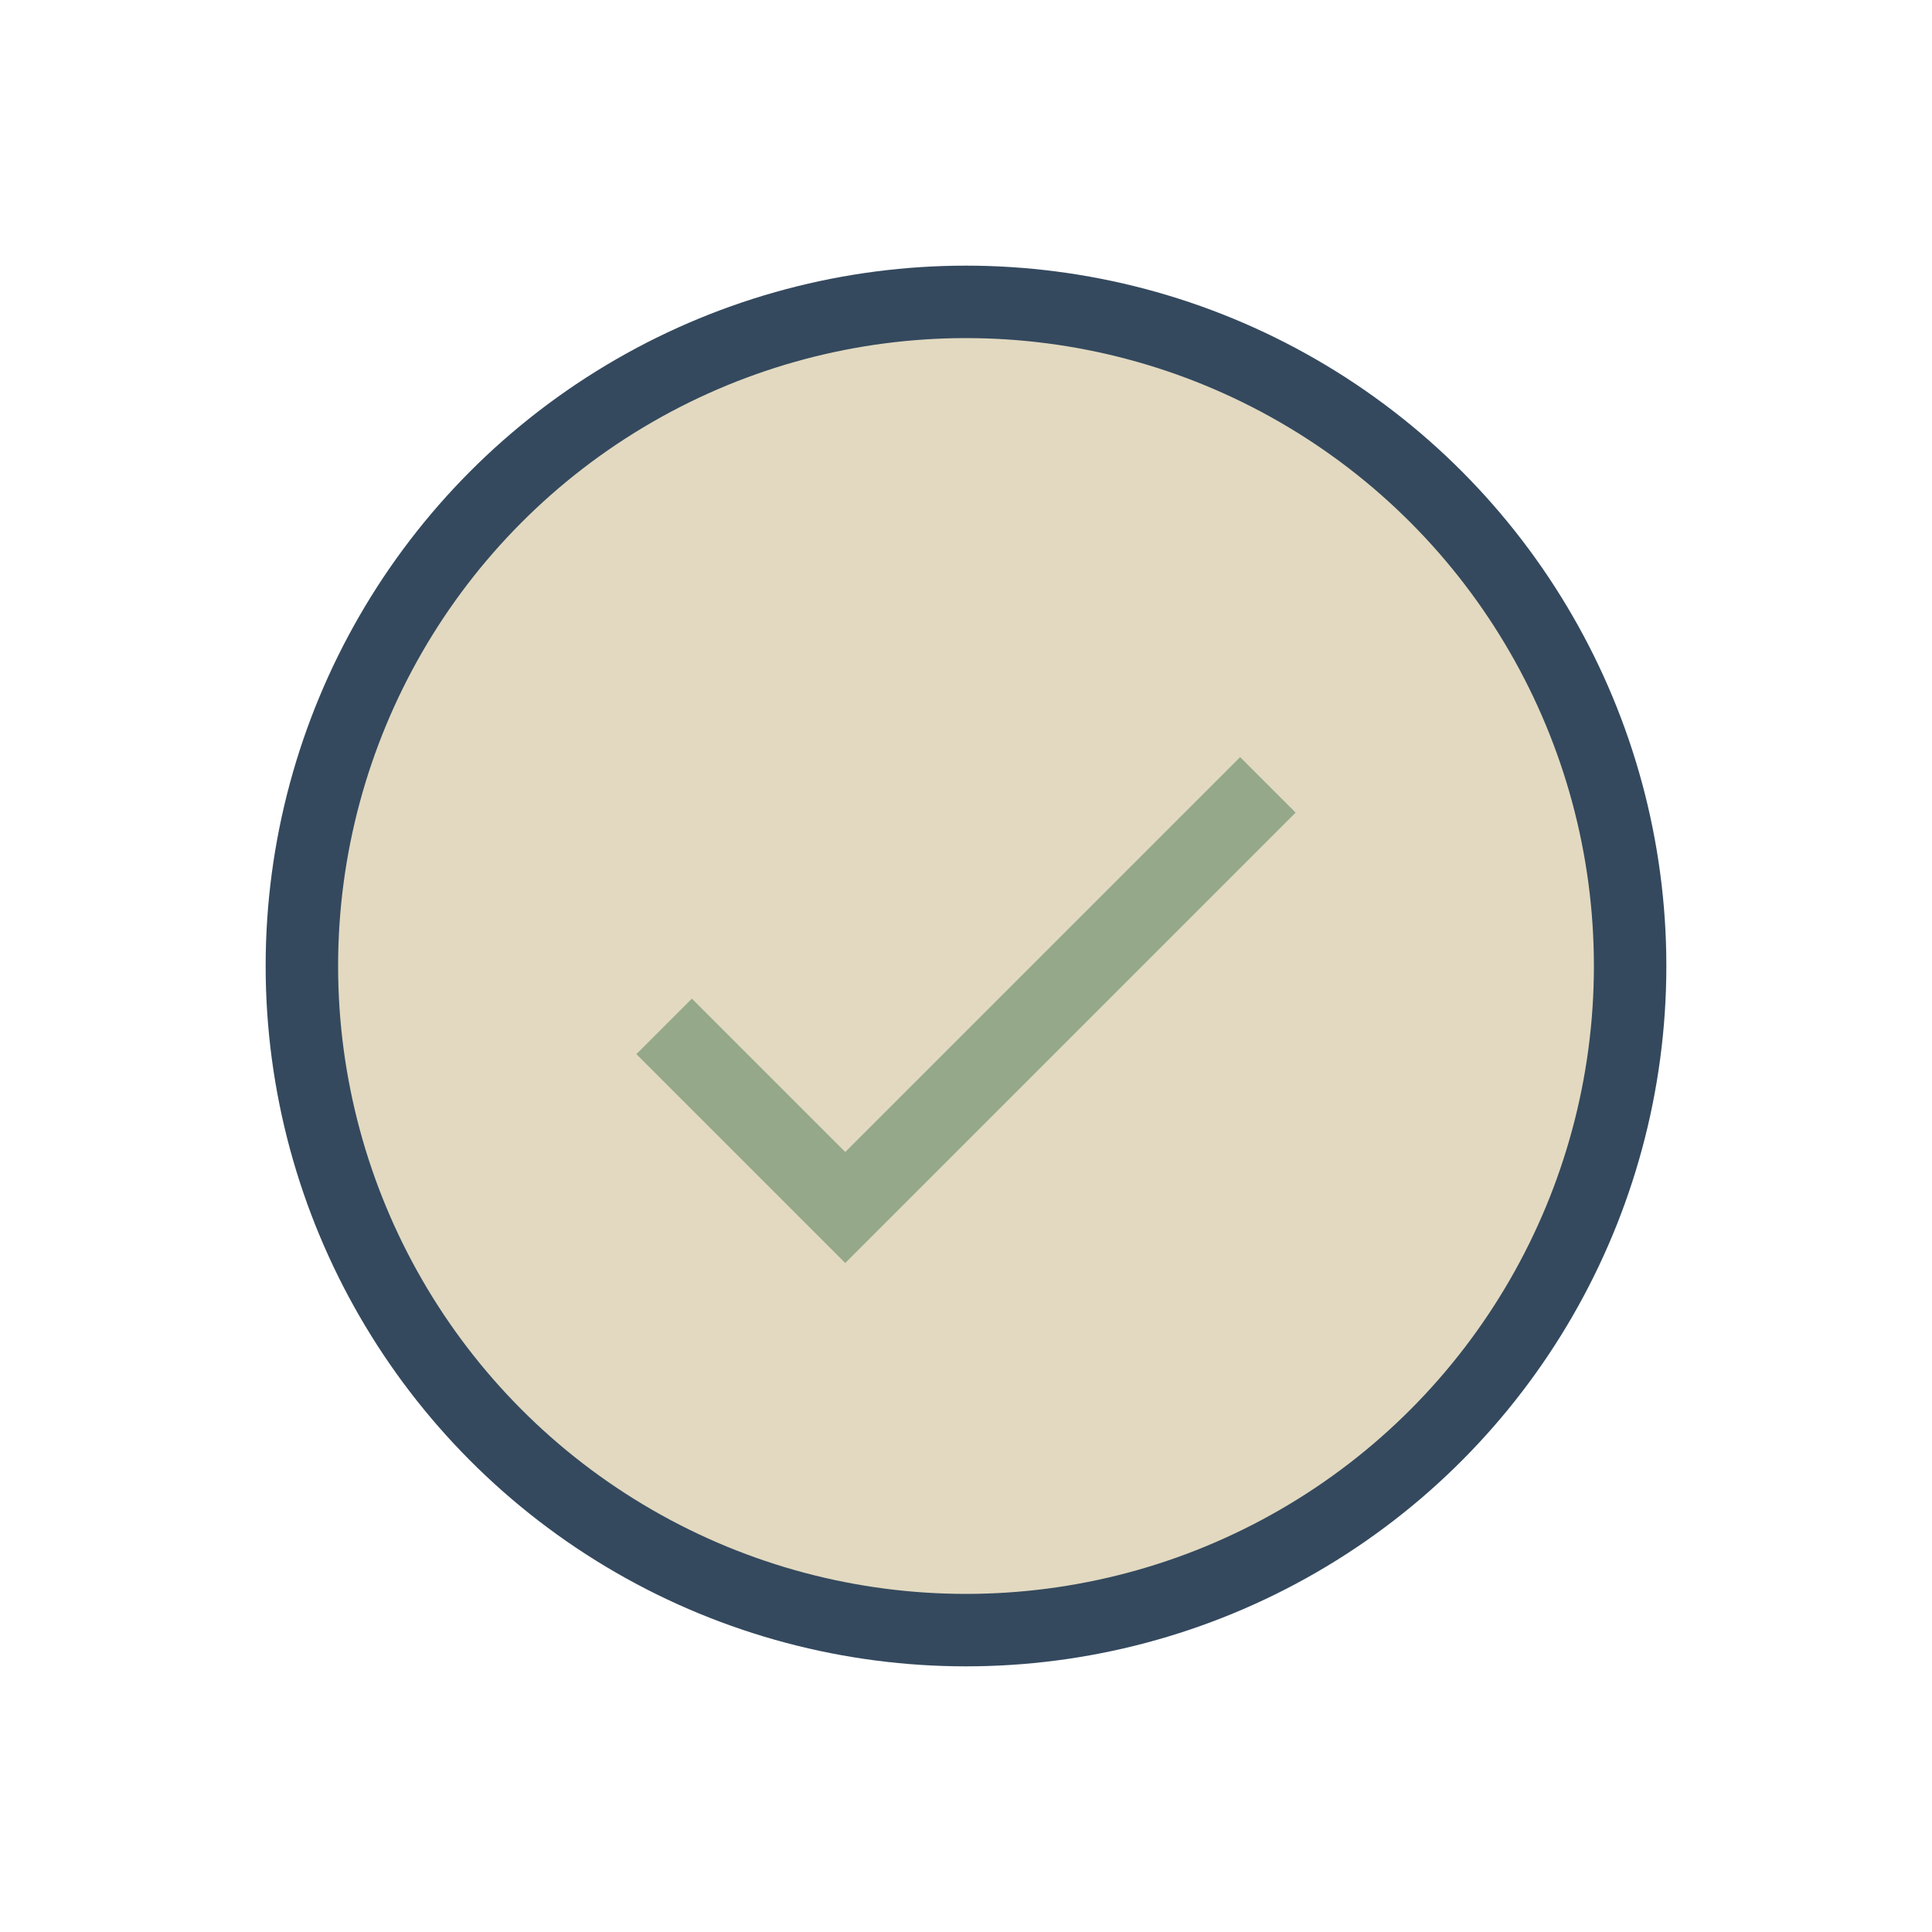 <?xml version="1.0" encoding="UTF-8"?>
<svg xmlns="http://www.w3.org/2000/svg" width="32" height="32" viewBox="0 0 32 32"><circle cx="16" cy="16" r="11" fill="#E2D9C0" stroke="#34495E" stroke-width="1.2"/><path d="M11 17l3 3 7-7" stroke="#95A88A" stroke-width="1.3" fill="none"/></svg>